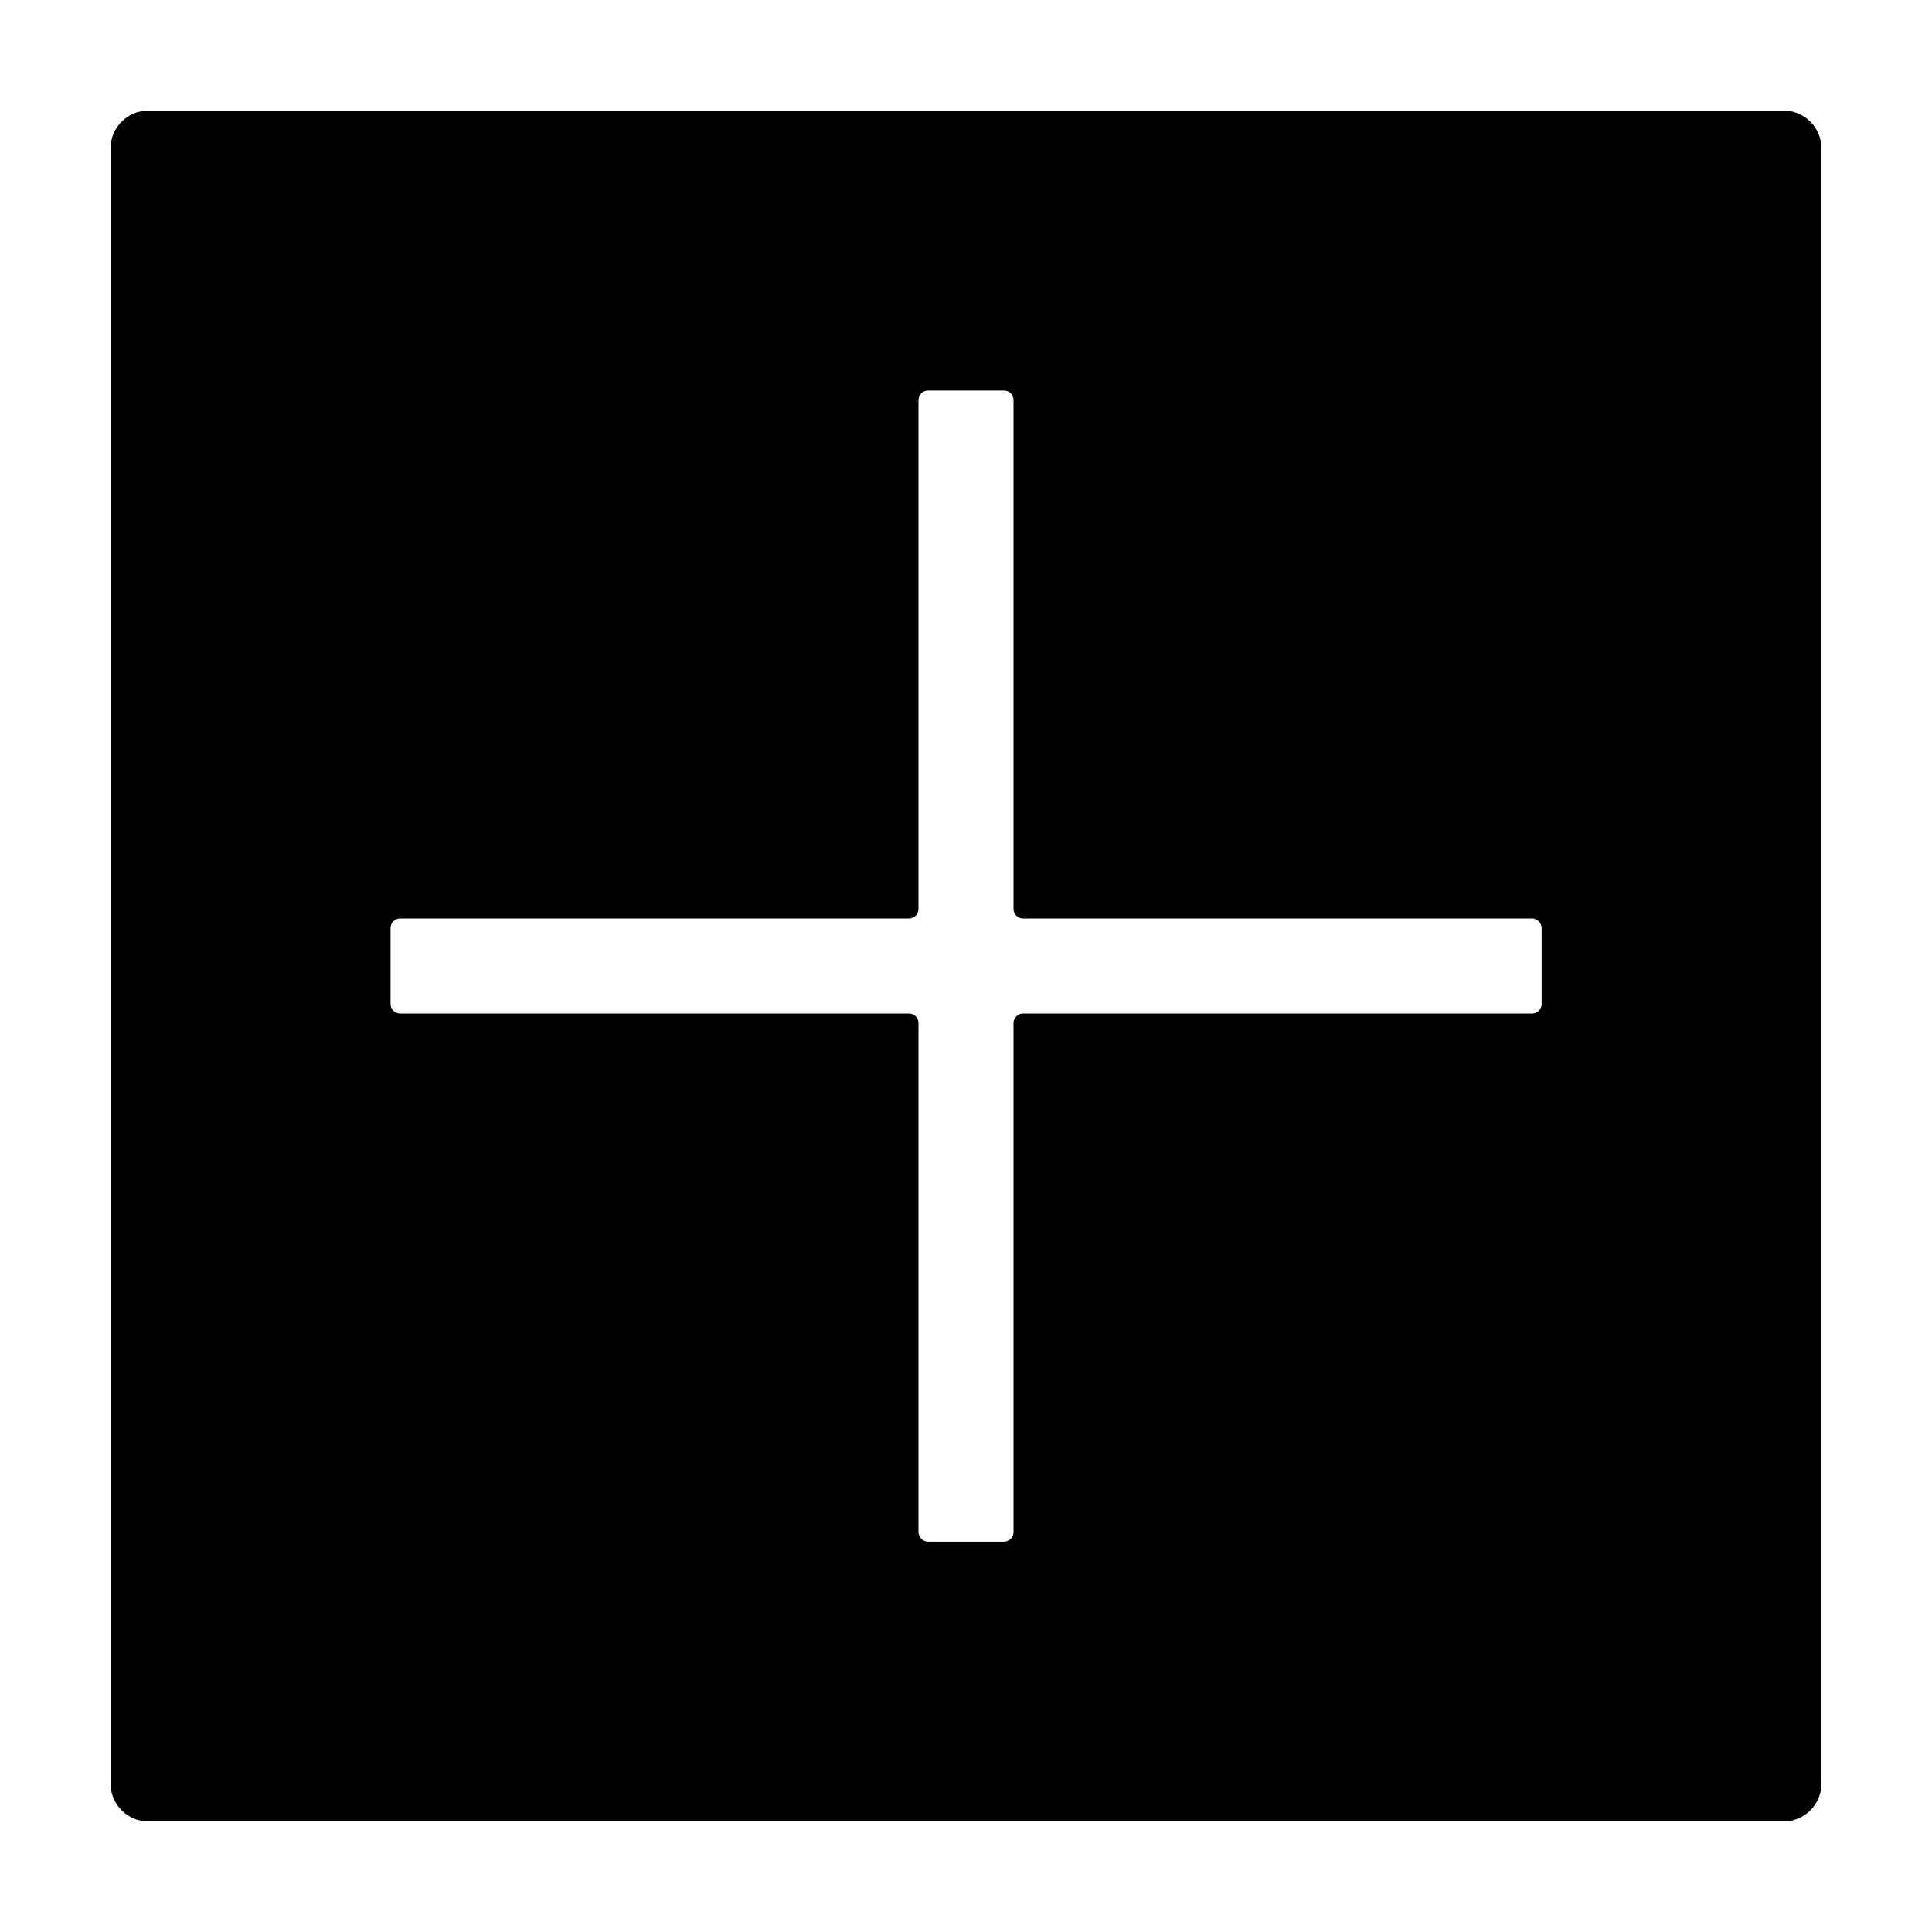 <?xml version="1.0" encoding="UTF-8"?>
<!-- Uploaded to: ICON Repo, www.svgrepo.com, Generator: ICON Repo Mixer Tools -->
<svg fill="#000000" width="800px" height="800px" version="1.1" viewBox="144 144 512 512" xmlns="http://www.w3.org/2000/svg">
 <path d="m616.64 173.29h-433.28c-5.562 0-10.074 4.512-10.074 10.074v433.28c0 2.672 1.062 5.234 2.949 7.125 1.891 1.891 4.453 2.949 7.125 2.949h433.28c2.672 0 5.234-1.059 7.125-2.949s2.949-4.453 2.949-7.125v-433.28c0-2.672-1.059-5.234-2.949-7.125-1.891-1.887-4.453-2.949-7.125-2.949zm-64.086 236.79c0 0.668-0.266 1.309-0.738 1.781-0.469 0.473-1.113 0.738-1.781 0.738h-134.92c-1.379 0.027-2.492 1.141-2.519 2.519v134.92c0 0.668-0.266 1.312-0.738 1.781-0.473 0.473-1.113 0.738-1.781 0.738h-20.152c-1.379-0.027-2.492-1.137-2.519-2.519v-134.92c0-0.668-0.266-1.309-0.738-1.781-0.473-0.473-1.113-0.738-1.781-0.738h-134.87c-1.391 0-2.519-1.129-2.519-2.519v-20.152c0-1.391 1.129-2.519 2.519-2.519h134.87c0.668 0 1.309-0.266 1.781-0.738 0.473-0.473 0.738-1.113 0.738-1.781v-134.87c0-1.391 1.129-2.519 2.519-2.519h20.152c0.668 0 1.309 0.266 1.781 0.738 0.473 0.473 0.738 1.113 0.738 1.781v134.87c0 0.668 0.266 1.309 0.738 1.781 0.473 0.473 1.113 0.738 1.781 0.738h134.92c1.383 0.027 2.492 1.141 2.519 2.519z"/>
</svg>